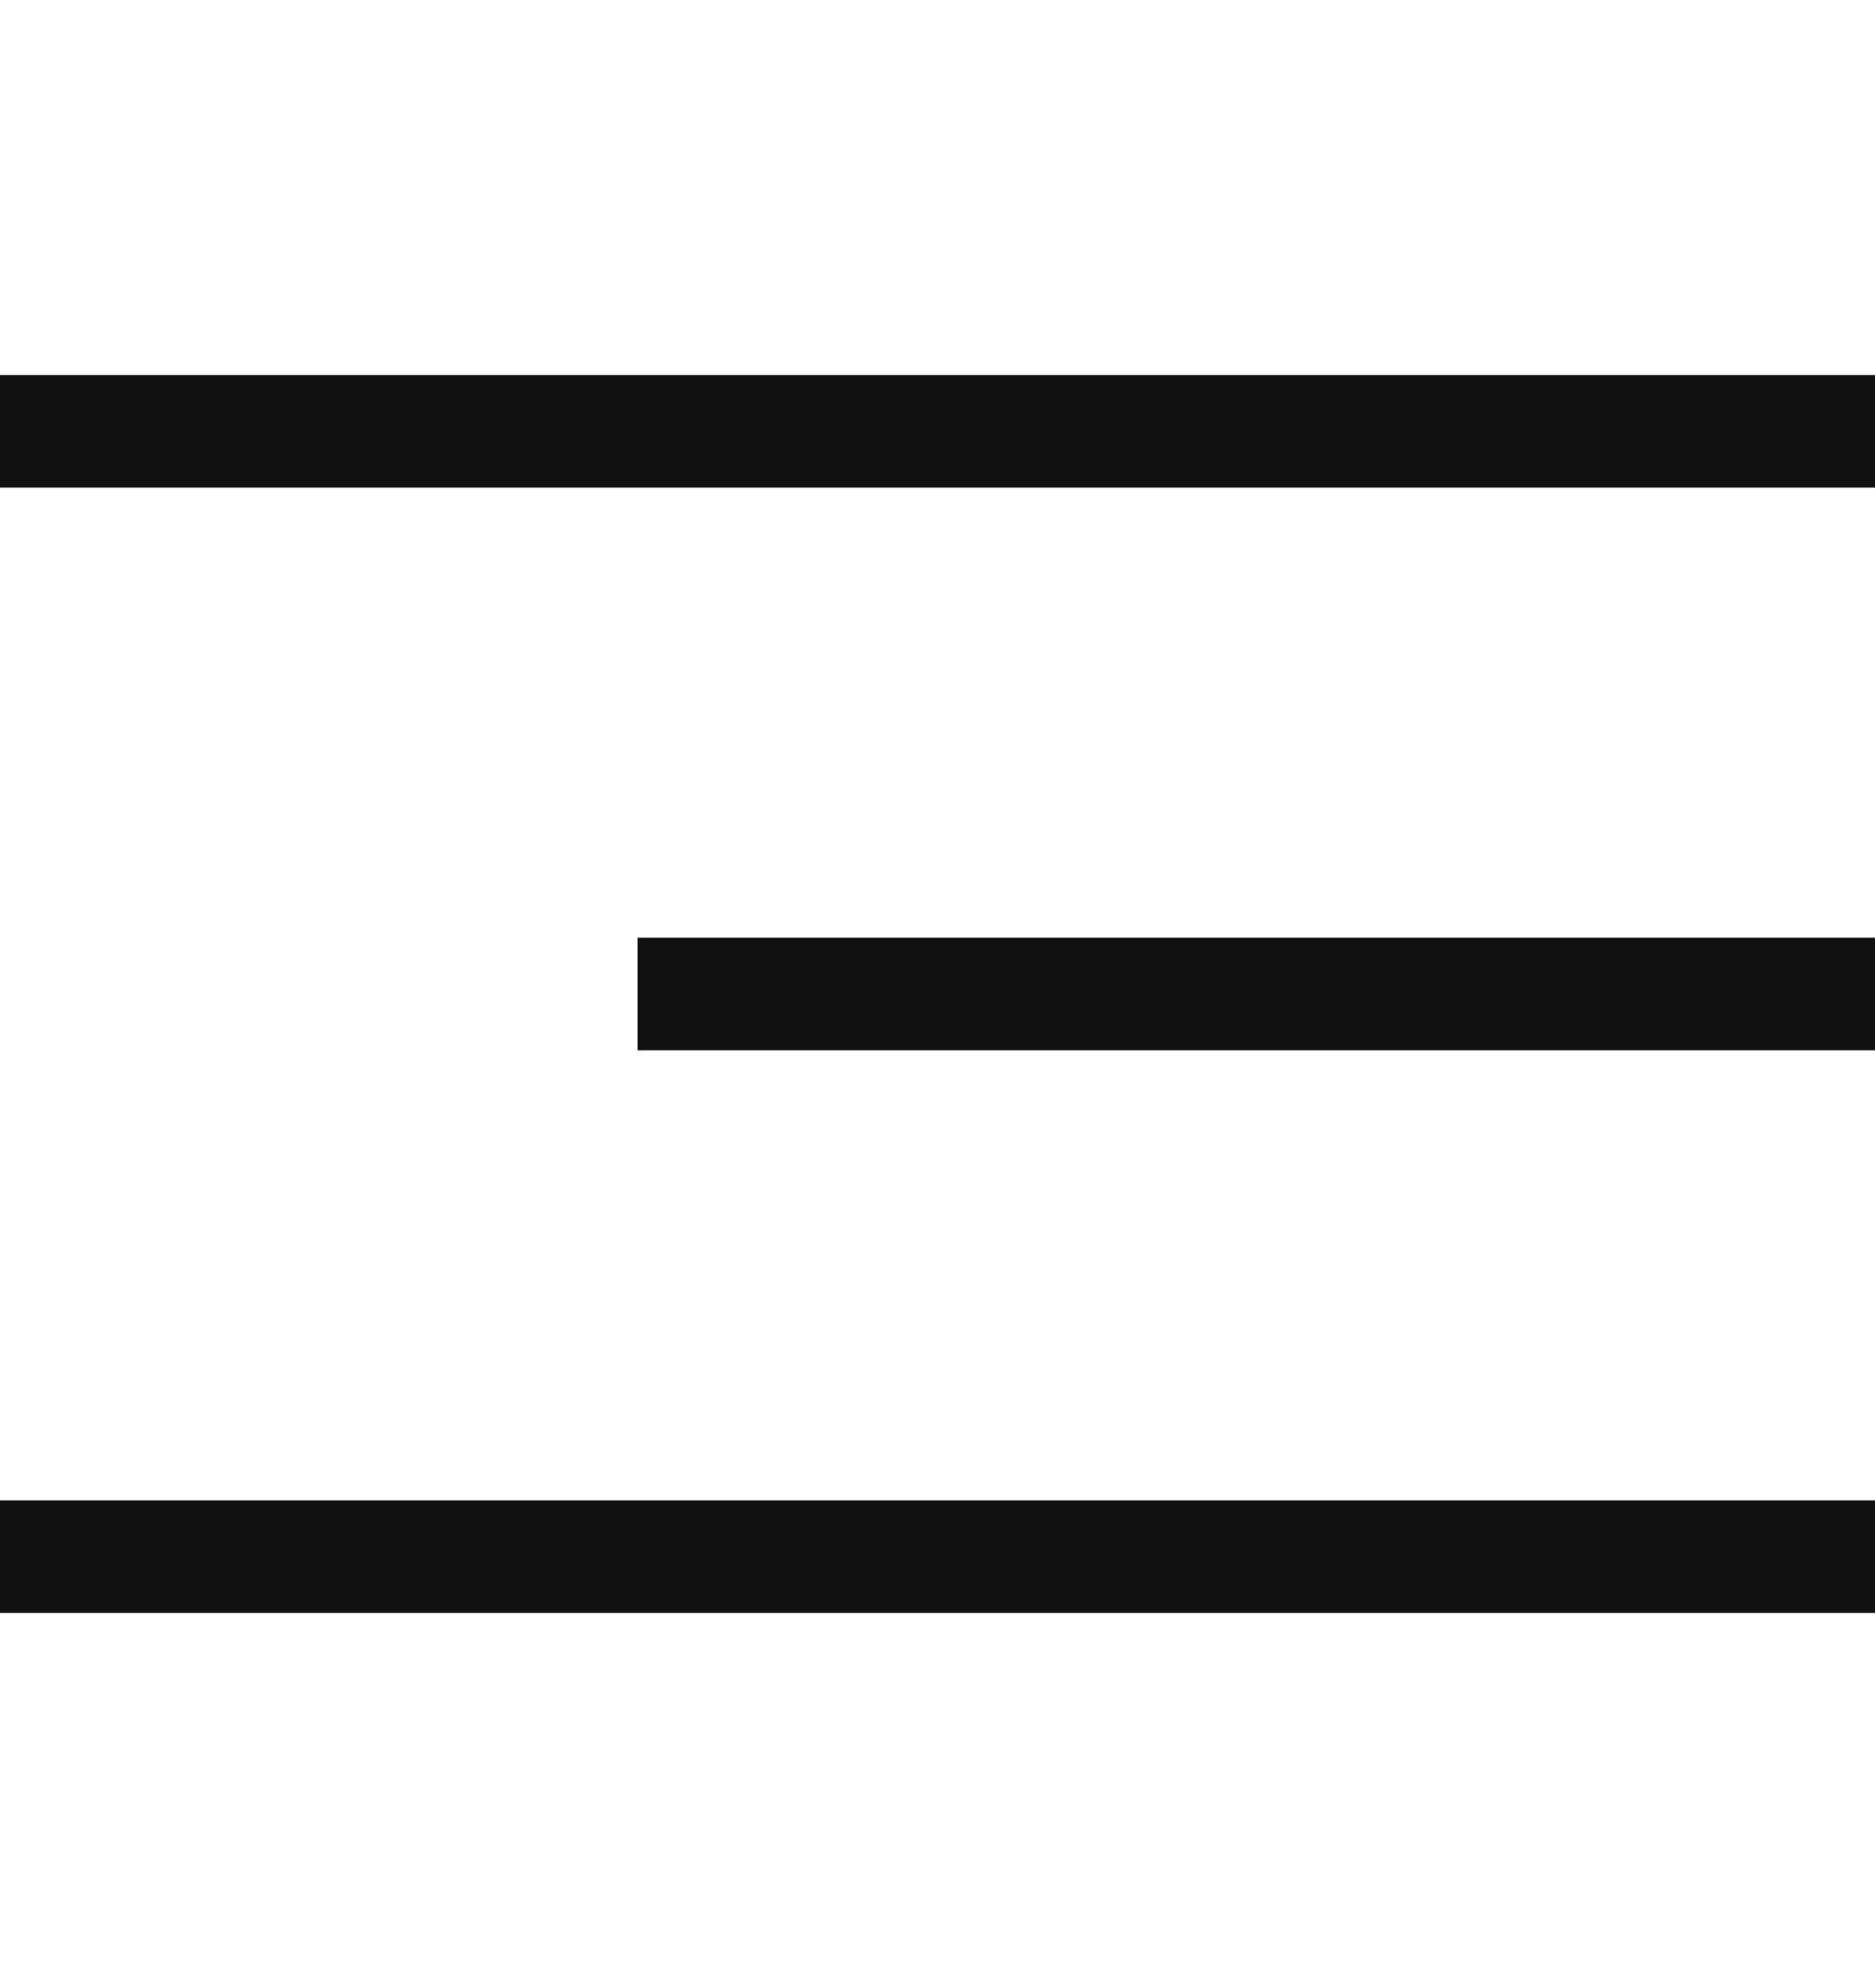 <svg width="50" height="53" viewBox="0 0 50 53" fill="none" xmlns="http://www.w3.org/2000/svg">
<rect y="10" width="50" height="3" fill="#111111"/>
<rect x="17" y="25" width="33" height="3" fill="#111111"/>
<rect y="40" width="50" height="3" fill="#111111"/>
</svg>
